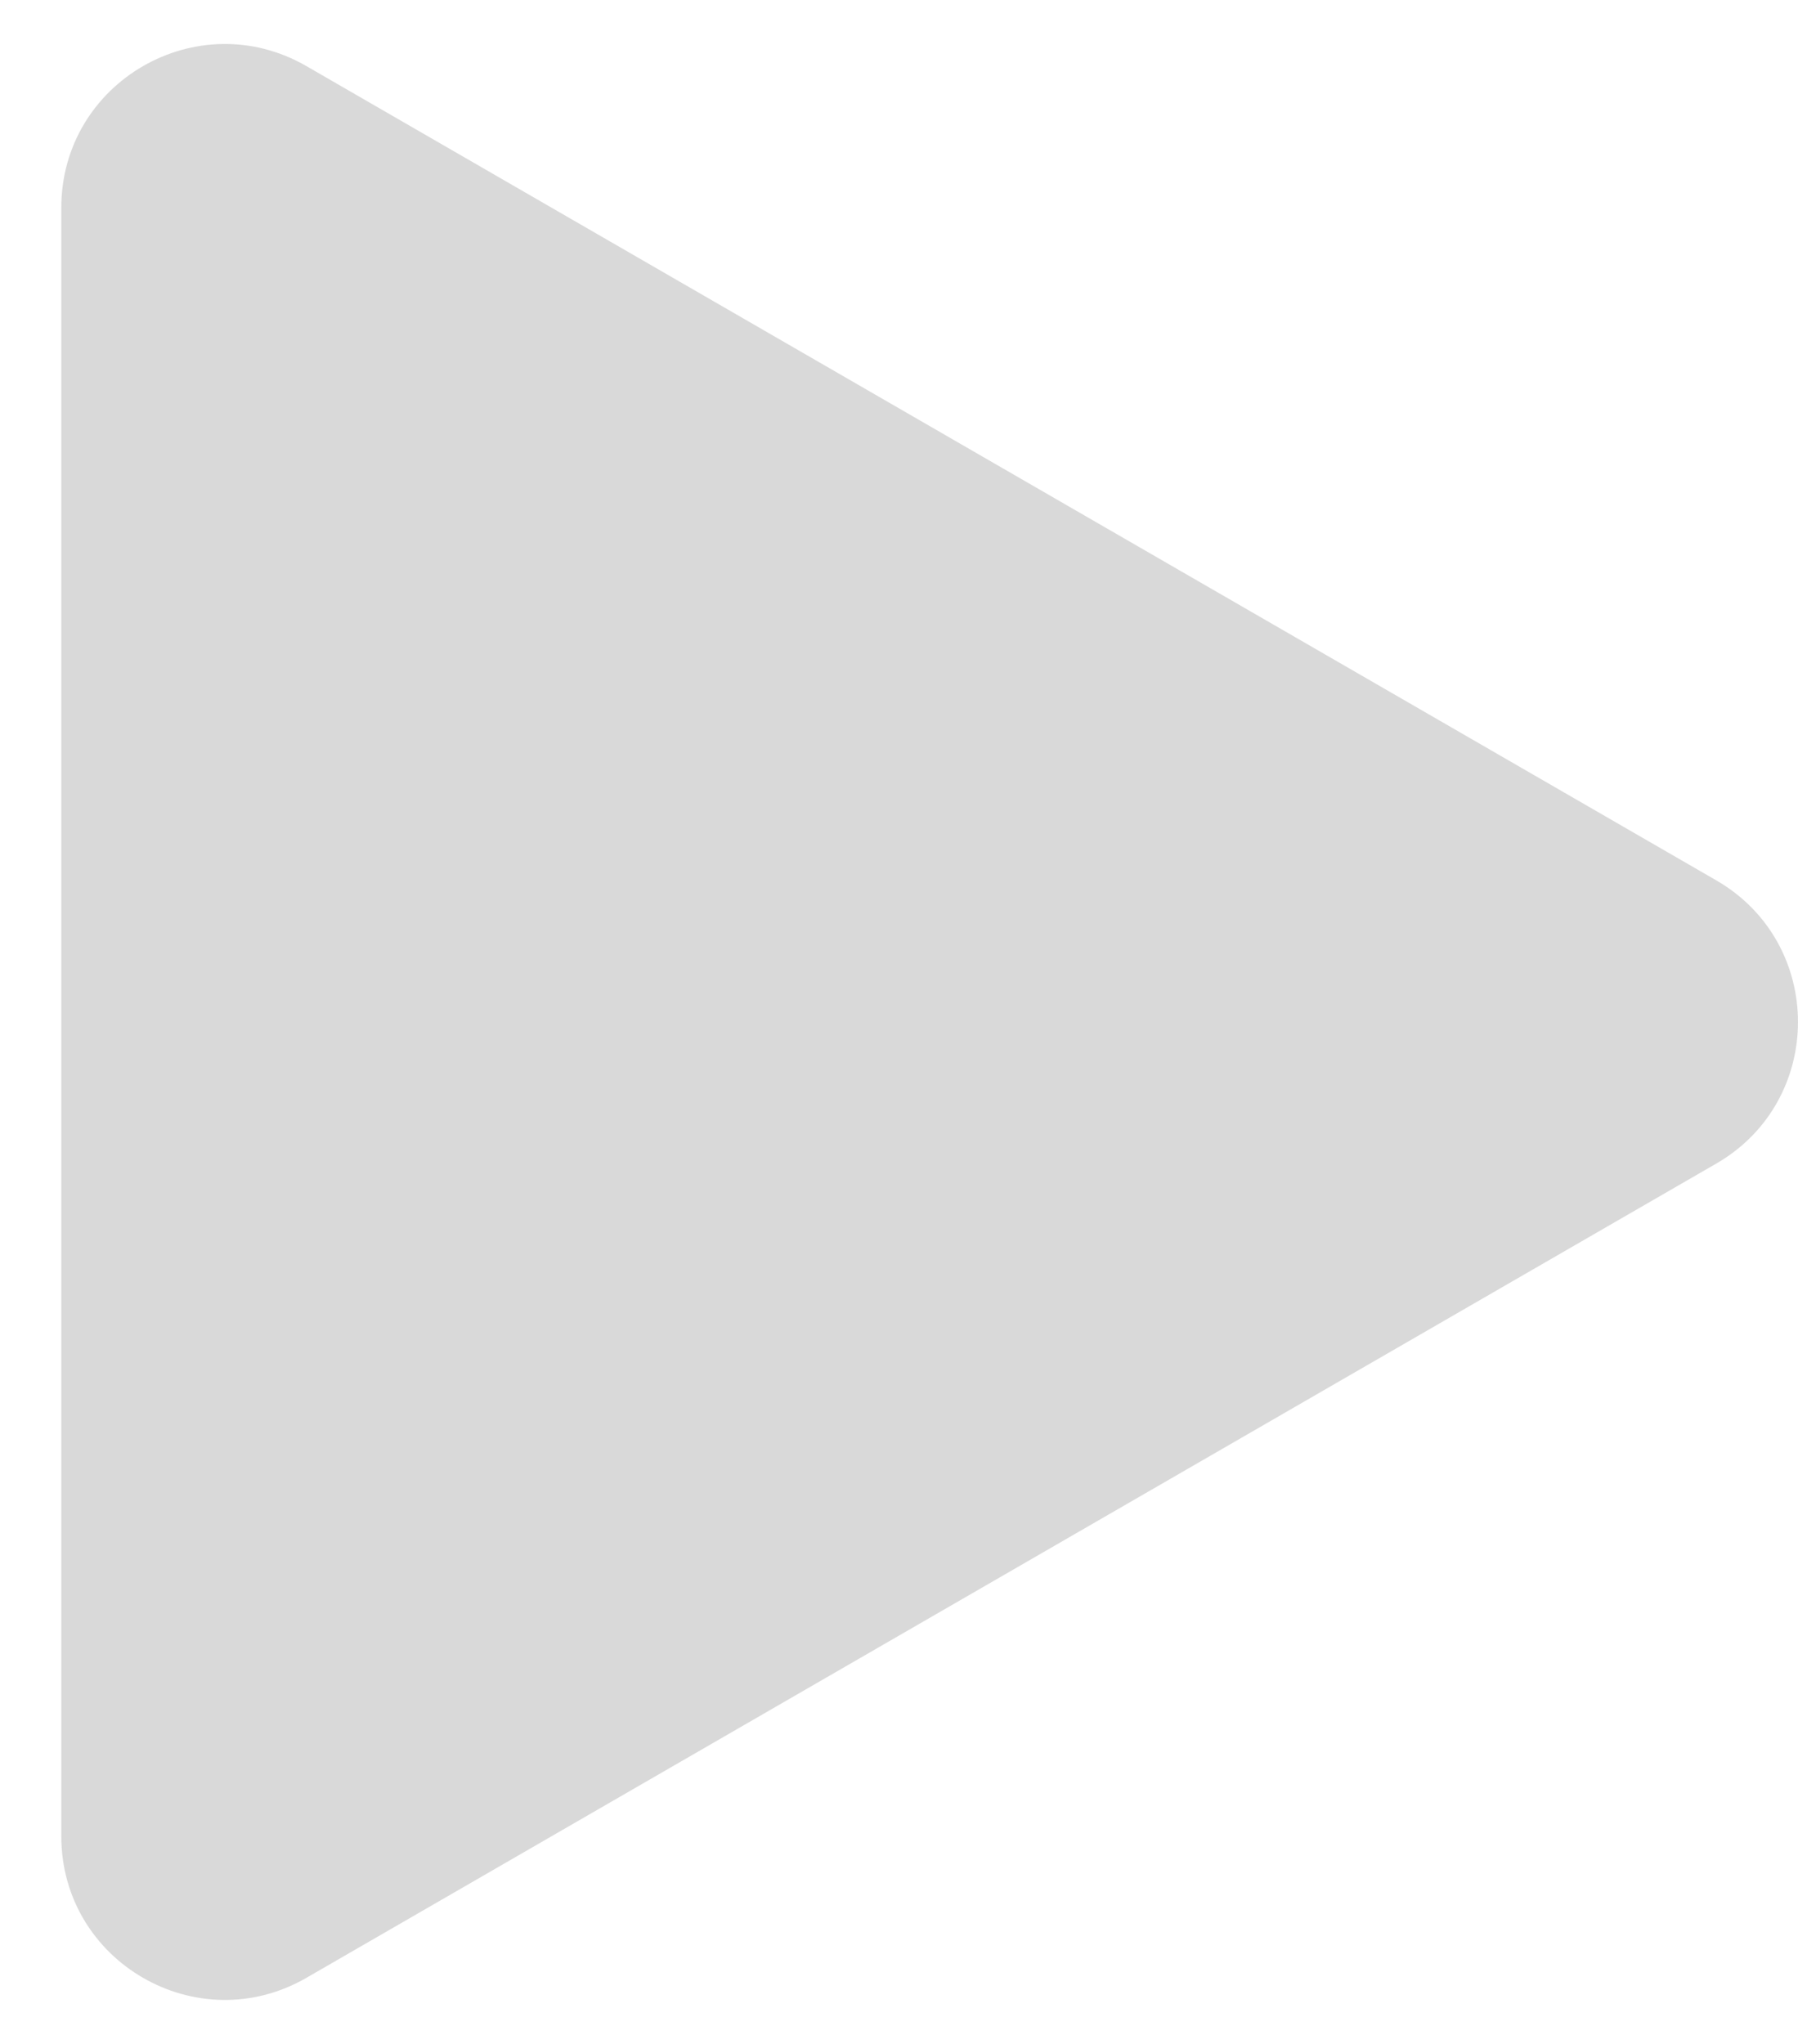<svg width="22" height="25" viewBox="0 0 22 25" fill="none" xmlns="http://www.w3.org/2000/svg">
<path d="M21 10.768C22.333 11.538 22.333 13.462 21 14.232L3.75 24.191C2.417 24.961 0.75 23.999 0.75 22.459L0.75 2.541C0.75 1.001 2.417 0.039 3.75 0.809L21 10.768Z" fill="#D9D9D9"/>
</svg>
